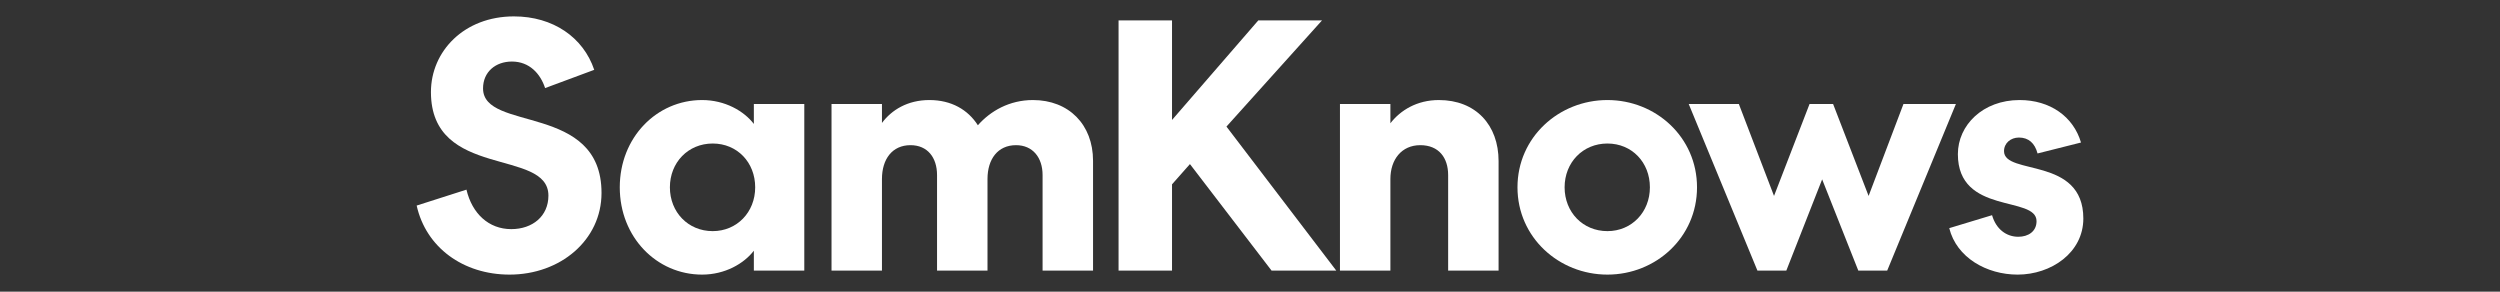 <svg width="120" height="14" viewBox="0 0 120 14" fill="none" xmlns="http://www.w3.org/2000/svg">
<rect x="0" y="0" width="120" height="14" fill="#333333" stroke="none"/>
<path d="M24.54 10.998C23.457 10.998 22.66 10.25 22.39 9.103L20 9.867C20.446 11.875 22.23 13.181 24.46 13.181C26.898 13.181 28.873 11.524 28.873 9.262C28.873 4.929 23.186 6.347 23.186 4.244C23.186 3.448 23.791 2.954 24.572 2.954C25.416 2.954 25.942 3.543 26.165 4.228L28.523 3.352C27.997 1.791 26.547 0.787 24.668 0.787C22.278 0.787 20.685 2.46 20.685 4.419C20.685 8.625 26.324 7.096 26.324 9.39C26.324 10.377 25.56 10.998 24.54 10.998Z" fill="white"/>
<path d="M36.185 5.949C35.707 5.327 34.799 4.802 33.7 4.802C31.517 4.802 29.749 6.602 29.749 8.991C29.749 11.381 31.517 13.181 33.7 13.181C34.799 13.181 35.707 12.655 36.185 12.034V12.99H38.606V4.993H36.185V5.949ZM34.21 11.094C33.031 11.094 32.155 10.186 32.155 8.991C32.155 7.797 33.031 6.889 34.21 6.889C35.389 6.889 36.249 7.797 36.249 8.991C36.249 10.186 35.373 11.094 34.21 11.094Z" fill="white"/>
<path d="M42.334 8.593C42.334 7.637 42.828 6.968 43.704 6.968C44.517 6.968 44.978 7.558 44.978 8.402V12.99H47.4V8.593C47.4 7.637 47.894 6.968 48.77 6.968C49.566 6.968 50.044 7.558 50.044 8.402V12.99H52.466V7.717C52.466 5.981 51.303 4.802 49.582 4.802C48.451 4.802 47.543 5.327 46.938 6.012C46.46 5.264 45.663 4.802 44.612 4.802C43.561 4.802 42.796 5.28 42.334 5.901V4.993H39.913V12.99H42.334V8.593Z" fill="white"/>
<path d="M63.458 0.978H60.399L56.257 5.758V0.978H53.691V12.99H56.257V8.848L57.117 7.876L61.036 12.99H64.142L58.87 6.076L63.458 0.978Z" fill="white"/>
<path d="M69.065 4.802C68.013 4.802 67.217 5.296 66.739 5.917V4.993H64.318V12.99H66.739V8.593C66.739 7.653 67.281 6.968 68.173 6.968C69.065 6.968 69.511 7.574 69.511 8.402V12.99H71.932V7.733C71.932 5.996 70.833 4.802 69.065 4.802Z" fill="white"/>
<path d="M77.156 4.802C74.83 4.802 72.839 6.586 72.839 8.991C72.839 11.397 74.83 13.181 77.156 13.181C79.482 13.181 81.457 11.397 81.457 8.991C81.457 6.586 79.482 4.802 77.156 4.802ZM77.156 11.094C75.977 11.094 75.101 10.186 75.101 8.991C75.101 7.797 75.977 6.889 77.156 6.889C78.335 6.889 79.195 7.797 79.195 8.991C79.195 10.186 78.319 11.094 77.156 11.094Z" fill="white"/>
<path d="M91.366 4.993L89.693 9.405L87.989 4.993H86.858L85.153 9.405L83.465 4.993H81.059L84.357 12.99H85.743L87.463 8.609L89.199 12.99H90.585L93.883 4.993H91.366Z" fill="white"/>
<path d="M96.193 7.255C96.193 6.873 96.511 6.602 96.909 6.602C97.371 6.602 97.674 6.873 97.802 7.366L99.888 6.841C99.522 5.598 98.407 4.802 96.941 4.802C95.173 4.802 93.978 6.012 93.978 7.398C93.978 10.329 97.754 9.374 97.754 10.616C97.754 11.11 97.356 11.365 96.878 11.365C96.304 11.365 95.81 10.998 95.619 10.329L93.564 10.951C93.915 12.368 95.364 13.181 96.846 13.181C98.455 13.181 100 12.13 100 10.489C100 7.494 96.193 8.434 96.193 7.255Z" fill="white"/>
</svg>
